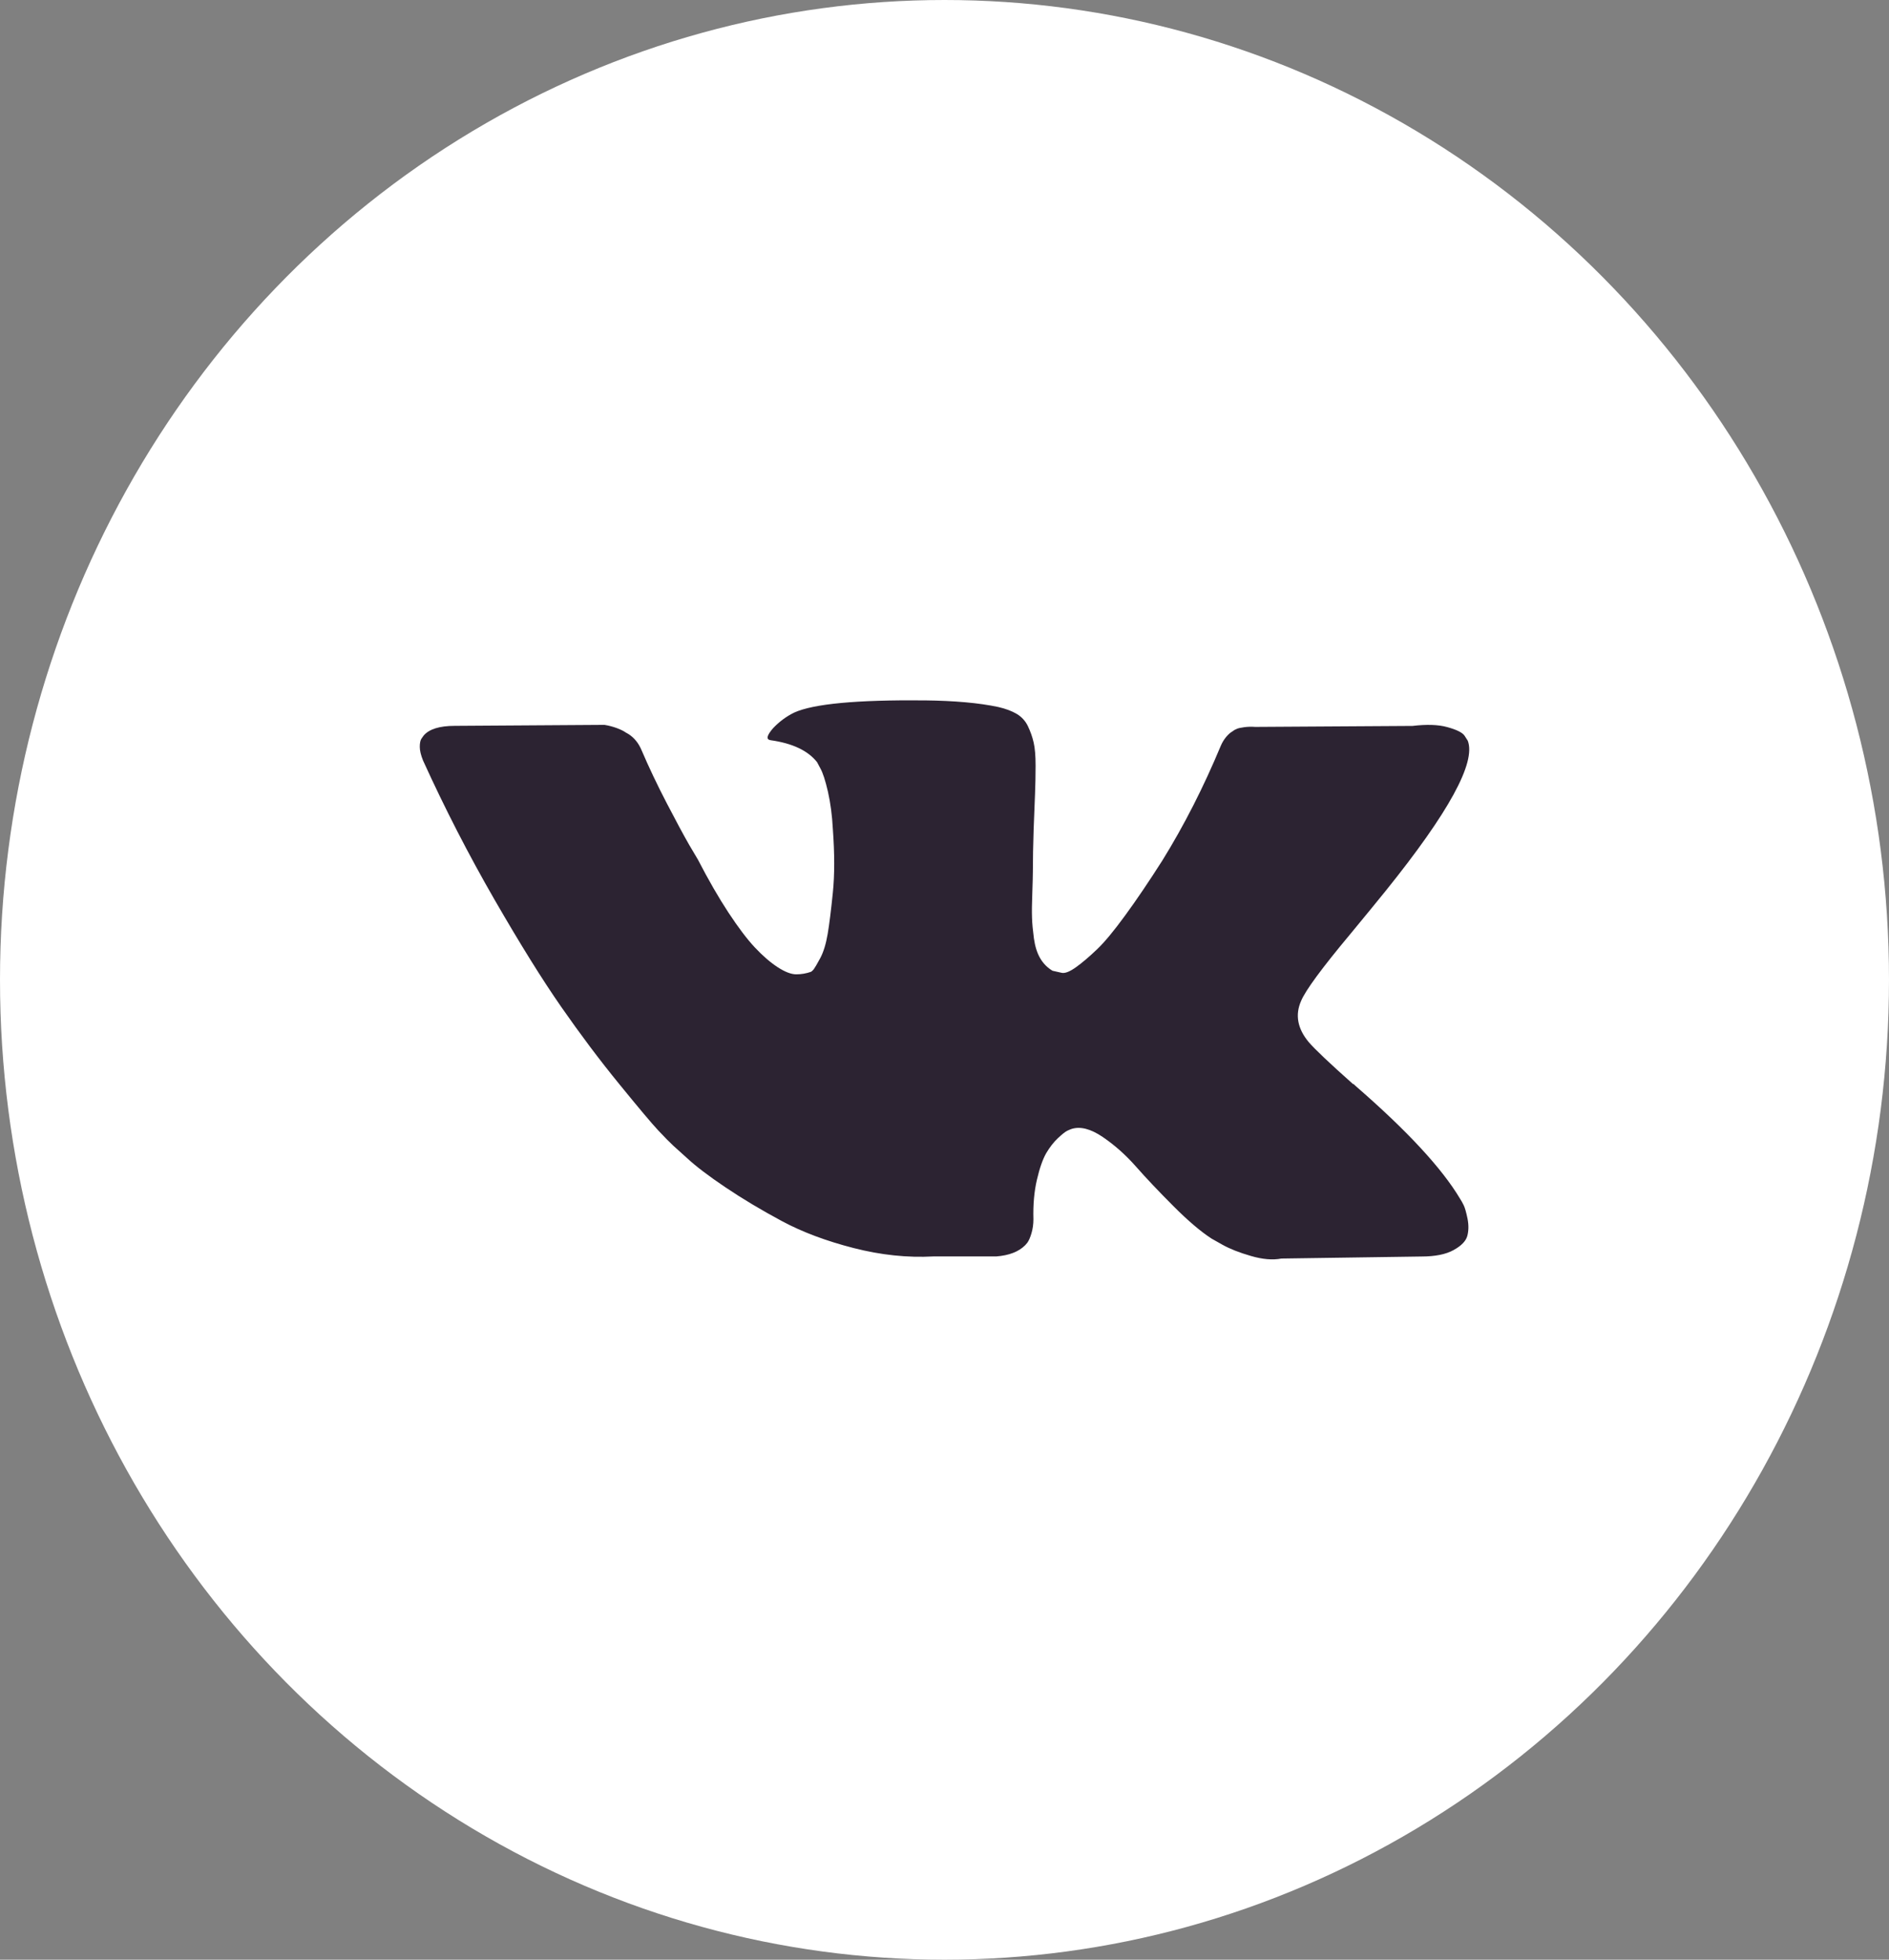 <?xml version="1.0" encoding="UTF-8"?> <svg xmlns="http://www.w3.org/2000/svg" width="27" height="28" viewBox="0 0 27 28" fill="none"><rect x="0" y="0" width="27" height="28" fill="#808080" stroke="none"/> <ellipse cx="13.5" cy="14" rx="13.5" ry="14" fill="white"></ellipse> <g clip-path="url(#clip0_4_3)"> <path d="M19.3 13.346C19.513 13.088 19.682 12.882 19.808 12.726C20.708 11.608 21.099 10.894 20.979 10.583L20.932 10.51C20.901 10.466 20.82 10.426 20.69 10.39C20.56 10.353 20.393 10.348 20.19 10.372L17.941 10.386C17.889 10.382 17.837 10.383 17.785 10.39C17.733 10.397 17.699 10.405 17.683 10.412C17.667 10.419 17.654 10.425 17.644 10.43L17.613 10.452C17.587 10.466 17.558 10.492 17.527 10.528C17.496 10.565 17.47 10.607 17.449 10.656C17.204 11.244 16.926 11.791 16.613 12.296C16.421 12.597 16.244 12.859 16.082 13.08C15.921 13.301 15.786 13.464 15.676 13.568C15.567 13.672 15.468 13.756 15.38 13.819C15.291 13.883 15.223 13.909 15.177 13.9C15.13 13.89 15.085 13.88 15.044 13.87C14.971 13.827 14.912 13.767 14.868 13.692C14.824 13.617 14.794 13.522 14.778 13.408C14.763 13.293 14.753 13.195 14.751 13.112C14.748 13.03 14.749 12.913 14.755 12.762C14.76 12.612 14.763 12.51 14.763 12.456C14.763 12.272 14.767 12.071 14.774 11.855C14.782 11.639 14.789 11.467 14.794 11.341C14.799 11.215 14.802 11.081 14.802 10.94C14.802 10.799 14.793 10.689 14.774 10.608C14.756 10.528 14.728 10.451 14.692 10.375C14.656 10.3 14.602 10.242 14.532 10.2C14.462 10.159 14.375 10.126 14.27 10.102C13.994 10.043 13.643 10.012 13.216 10.007C12.248 9.998 11.625 10.056 11.35 10.182C11.24 10.236 11.141 10.309 11.053 10.401C10.959 10.508 10.946 10.566 11.014 10.576C11.326 10.62 11.547 10.724 11.678 10.889L11.725 10.977C11.761 11.04 11.797 11.152 11.834 11.312C11.87 11.472 11.894 11.65 11.904 11.844C11.93 12.199 11.93 12.502 11.904 12.755C11.878 13.008 11.854 13.205 11.83 13.345C11.806 13.486 11.771 13.601 11.725 13.688C11.678 13.776 11.646 13.829 11.631 13.849C11.615 13.868 11.602 13.88 11.592 13.885C11.524 13.909 11.454 13.921 11.381 13.921C11.308 13.921 11.22 13.887 11.115 13.819C11.011 13.751 10.903 13.658 10.791 13.539C10.679 13.42 10.553 13.253 10.412 13.039C10.272 12.826 10.126 12.573 9.975 12.281L9.85 12.07C9.772 11.934 9.665 11.736 9.53 11.476C9.395 11.216 9.275 10.964 9.171 10.721C9.129 10.62 9.067 10.542 8.983 10.488L8.944 10.466C8.918 10.447 8.877 10.426 8.819 10.404C8.762 10.383 8.702 10.367 8.64 10.357L6.5 10.371C6.281 10.371 6.133 10.418 6.055 10.51L6.024 10.554C6.008 10.578 6 10.617 6 10.671C6 10.724 6.016 10.79 6.047 10.867C6.359 11.553 6.699 12.213 7.066 12.85C7.433 13.486 7.752 13.999 8.023 14.388C8.294 14.777 8.569 15.144 8.851 15.489C9.132 15.834 9.318 16.055 9.409 16.152C9.5 16.249 9.572 16.322 9.624 16.37L9.819 16.546C9.944 16.662 10.127 16.802 10.37 16.965C10.612 17.128 10.88 17.288 11.174 17.446C11.468 17.604 11.811 17.732 12.201 17.832C12.591 17.932 12.972 17.972 13.341 17.952H14.239C14.422 17.938 14.56 17.885 14.653 17.792L14.684 17.756C14.705 17.727 14.725 17.682 14.743 17.621C14.761 17.56 14.771 17.493 14.771 17.421C14.765 17.212 14.782 17.023 14.821 16.856C14.86 16.688 14.905 16.562 14.954 16.476C15.004 16.392 15.059 16.32 15.122 16.261C15.184 16.203 15.229 16.168 15.255 16.156C15.281 16.144 15.302 16.135 15.317 16.13C15.442 16.091 15.589 16.129 15.758 16.243C15.928 16.358 16.087 16.498 16.235 16.666C16.383 16.834 16.561 17.022 16.77 17.231C16.978 17.44 17.16 17.595 17.317 17.697L17.473 17.785C17.577 17.843 17.712 17.897 17.879 17.945C18.046 17.994 18.191 18.006 18.316 17.982L20.316 17.953C20.513 17.953 20.667 17.922 20.776 17.861C20.886 17.801 20.951 17.734 20.972 17.661C20.992 17.588 20.994 17.506 20.976 17.413C20.957 17.321 20.939 17.257 20.921 17.22C20.903 17.184 20.886 17.153 20.87 17.129C20.61 16.692 20.112 16.155 19.378 15.518L19.363 15.504L19.355 15.496L19.347 15.489H19.339C19.006 15.193 18.795 14.993 18.707 14.891C18.545 14.697 18.509 14.5 18.597 14.301C18.66 14.15 18.894 13.832 19.3 13.346Z" fill="#2C2332"></path> </g> <defs> <clipPath id="clip0_4_3"> <rect width="15" height="14" fill="white" transform="translate(6 7)"></rect> </clipPath> </defs> </svg> 